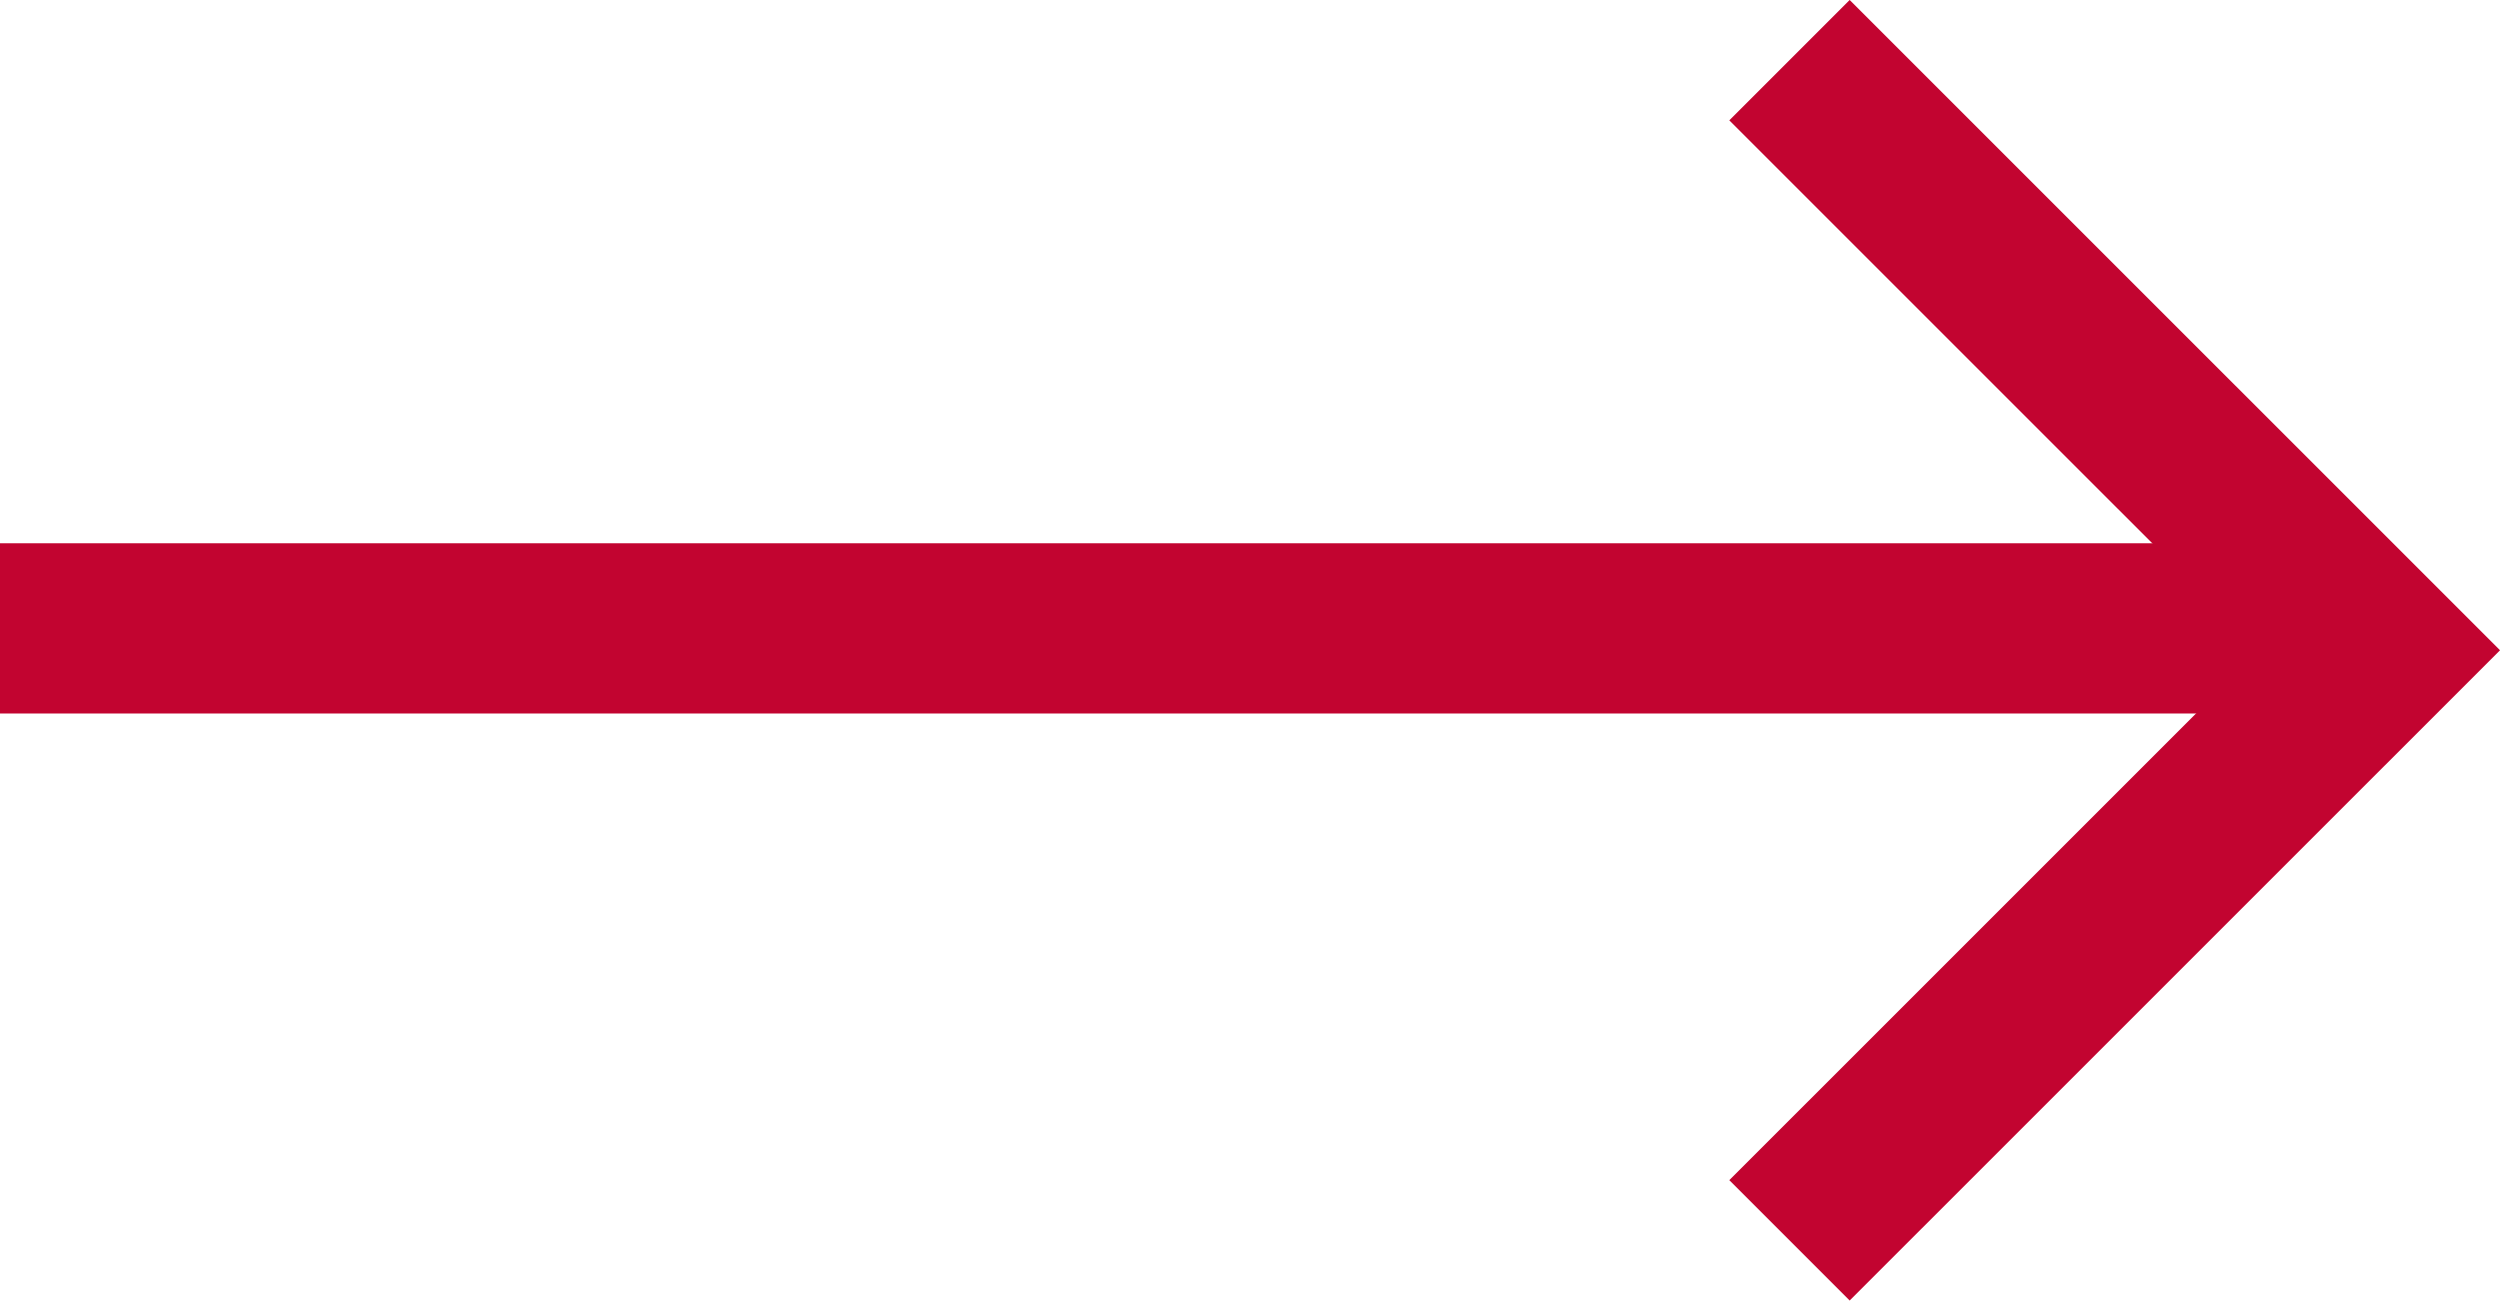 <svg xmlns="http://www.w3.org/2000/svg" width="29.373" height="15.28" viewBox="0 0 29.373 15.28"><defs><style>.a{fill:none;stroke:#c20430;stroke-width:2px;}</style></defs><g transform="translate(0 0.707)"><g transform="translate(0 6.676)"><path class="a" d="M7520.486,3328.094h27.3" transform="translate(-7520.486 -3328.094)"/></g><path class="a" d="M13.866,6.934,6.933,0,0,6.934" transform="translate(27.959) rotate(90)"/></g></svg>